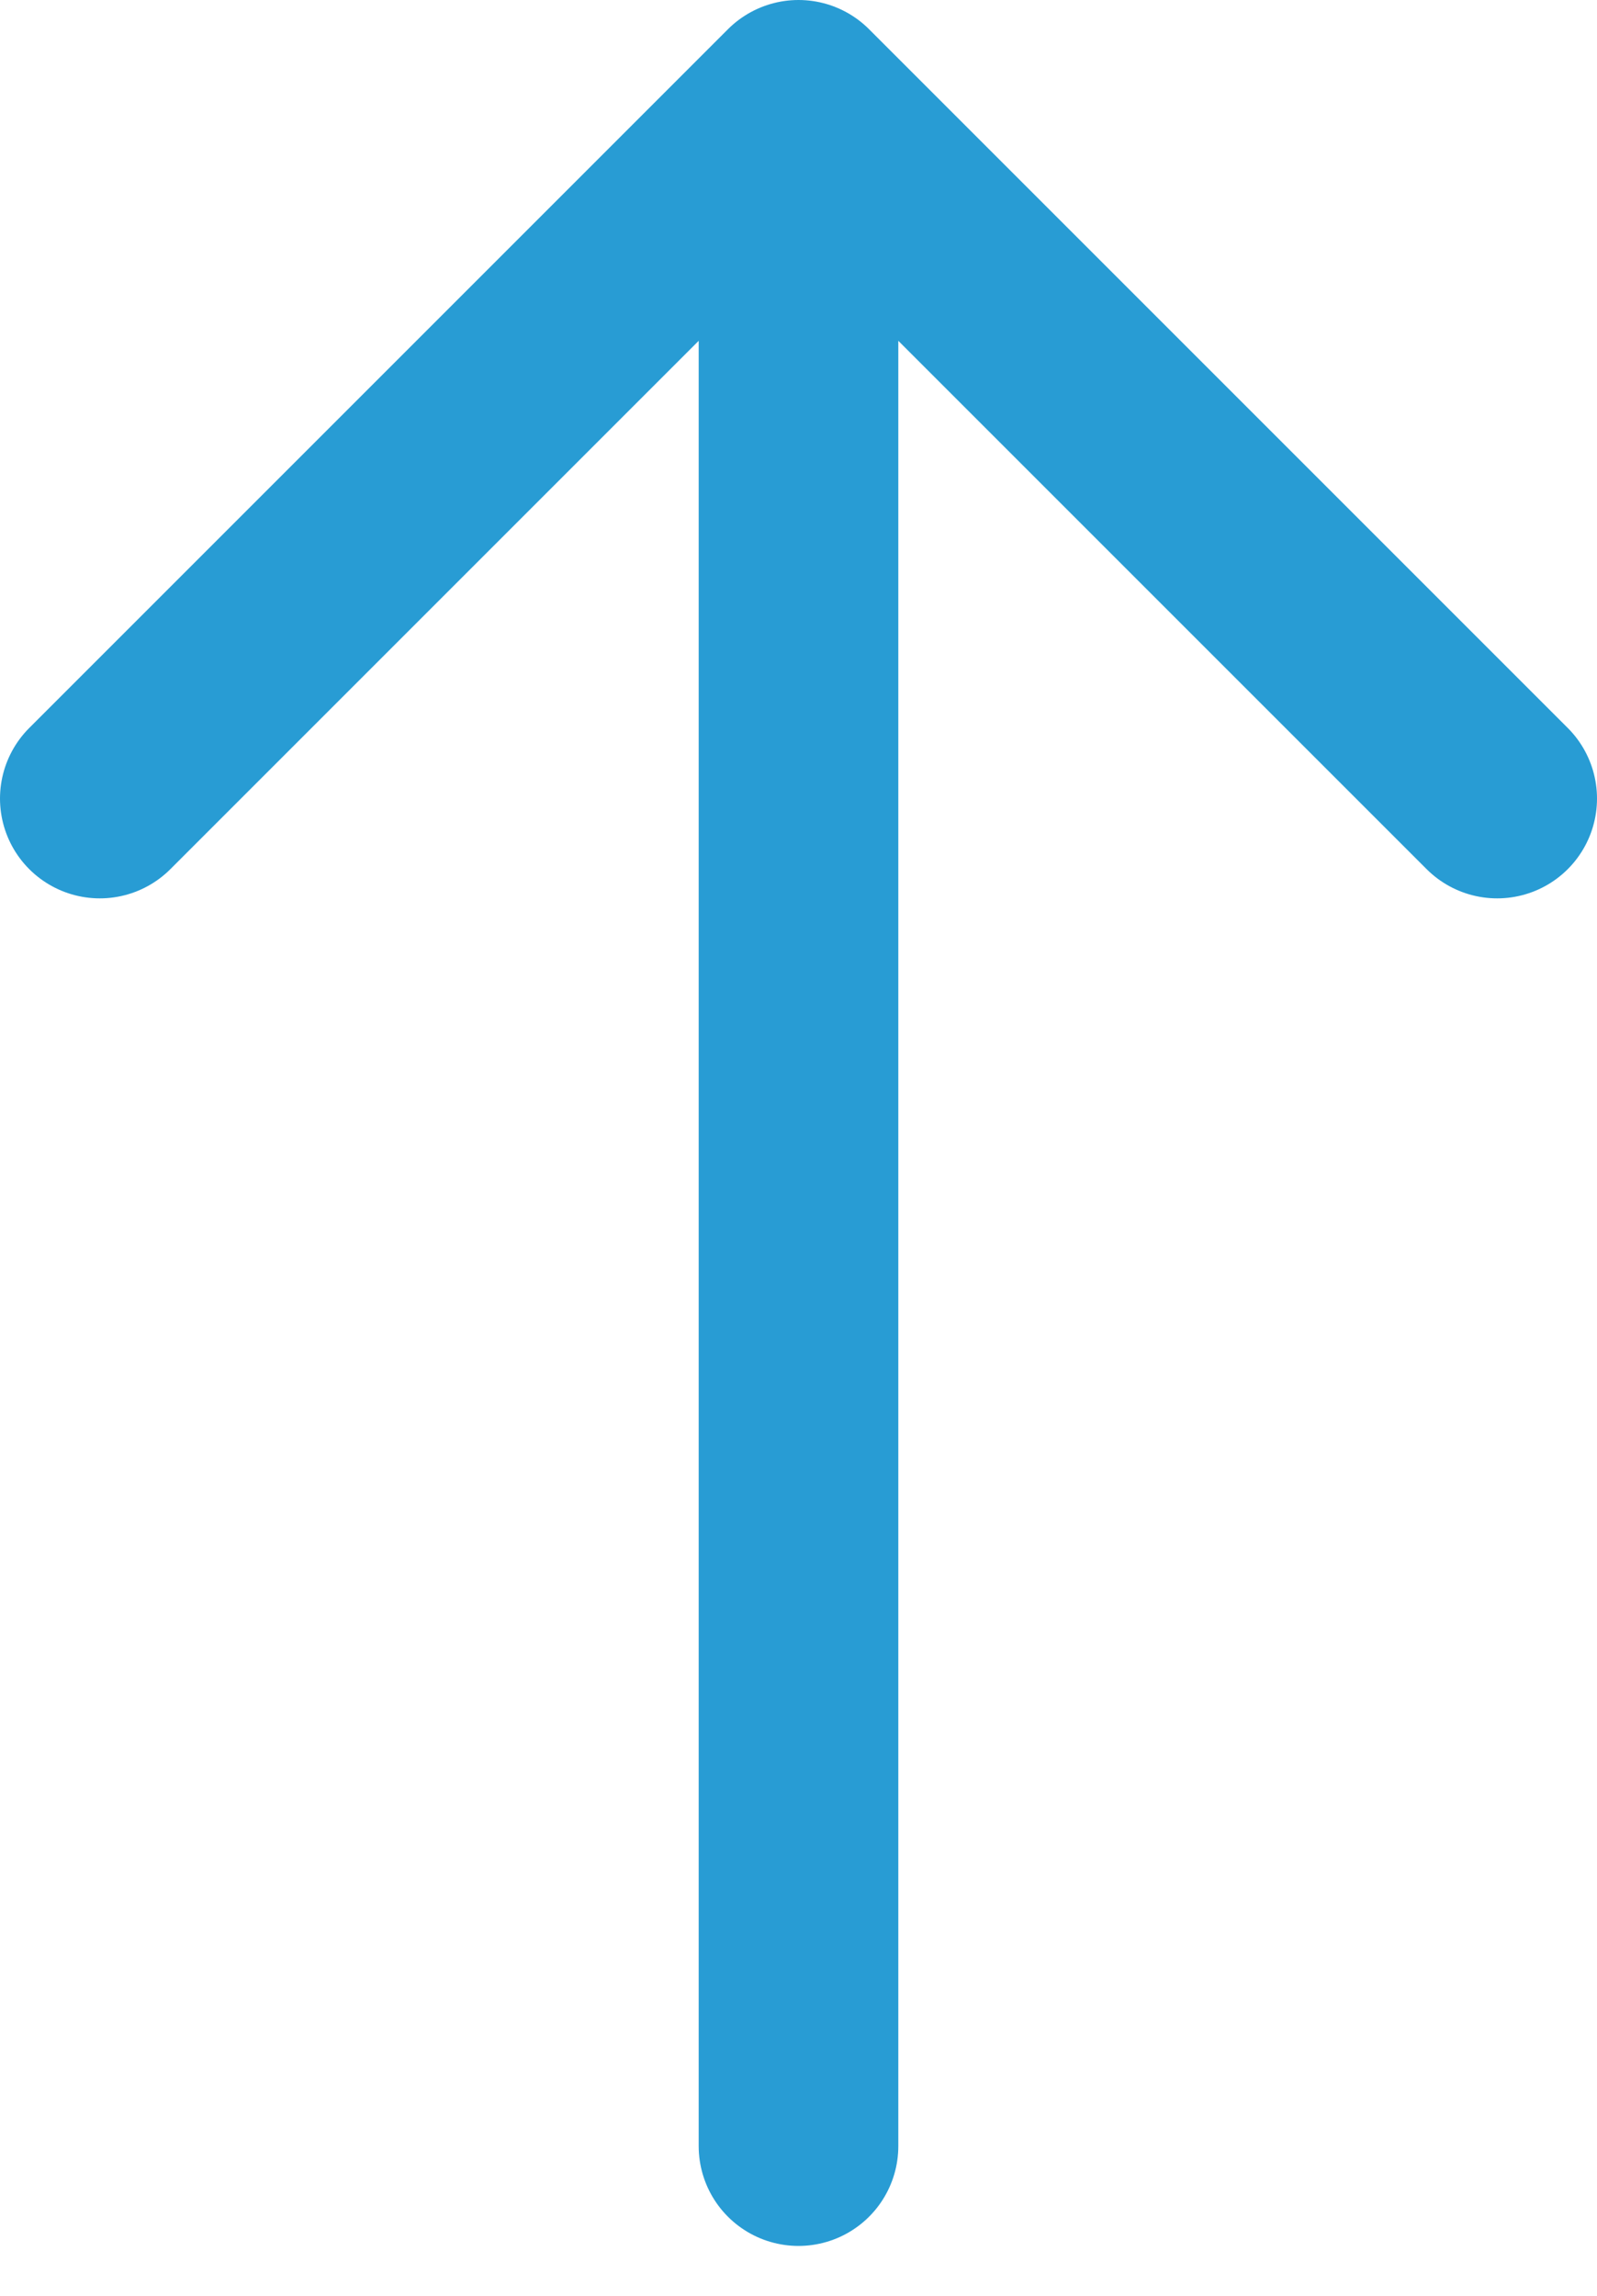 <svg width="16" height="23" viewBox="0 0 16 23" fill="none" xmlns="http://www.w3.org/2000/svg">
<path d="M8 1V21.5M8 1L1 8M8 1L15 8" stroke="#289CD4" stroke-width="2" stroke-linecap="round" stroke-linejoin="round"/>
</svg>
